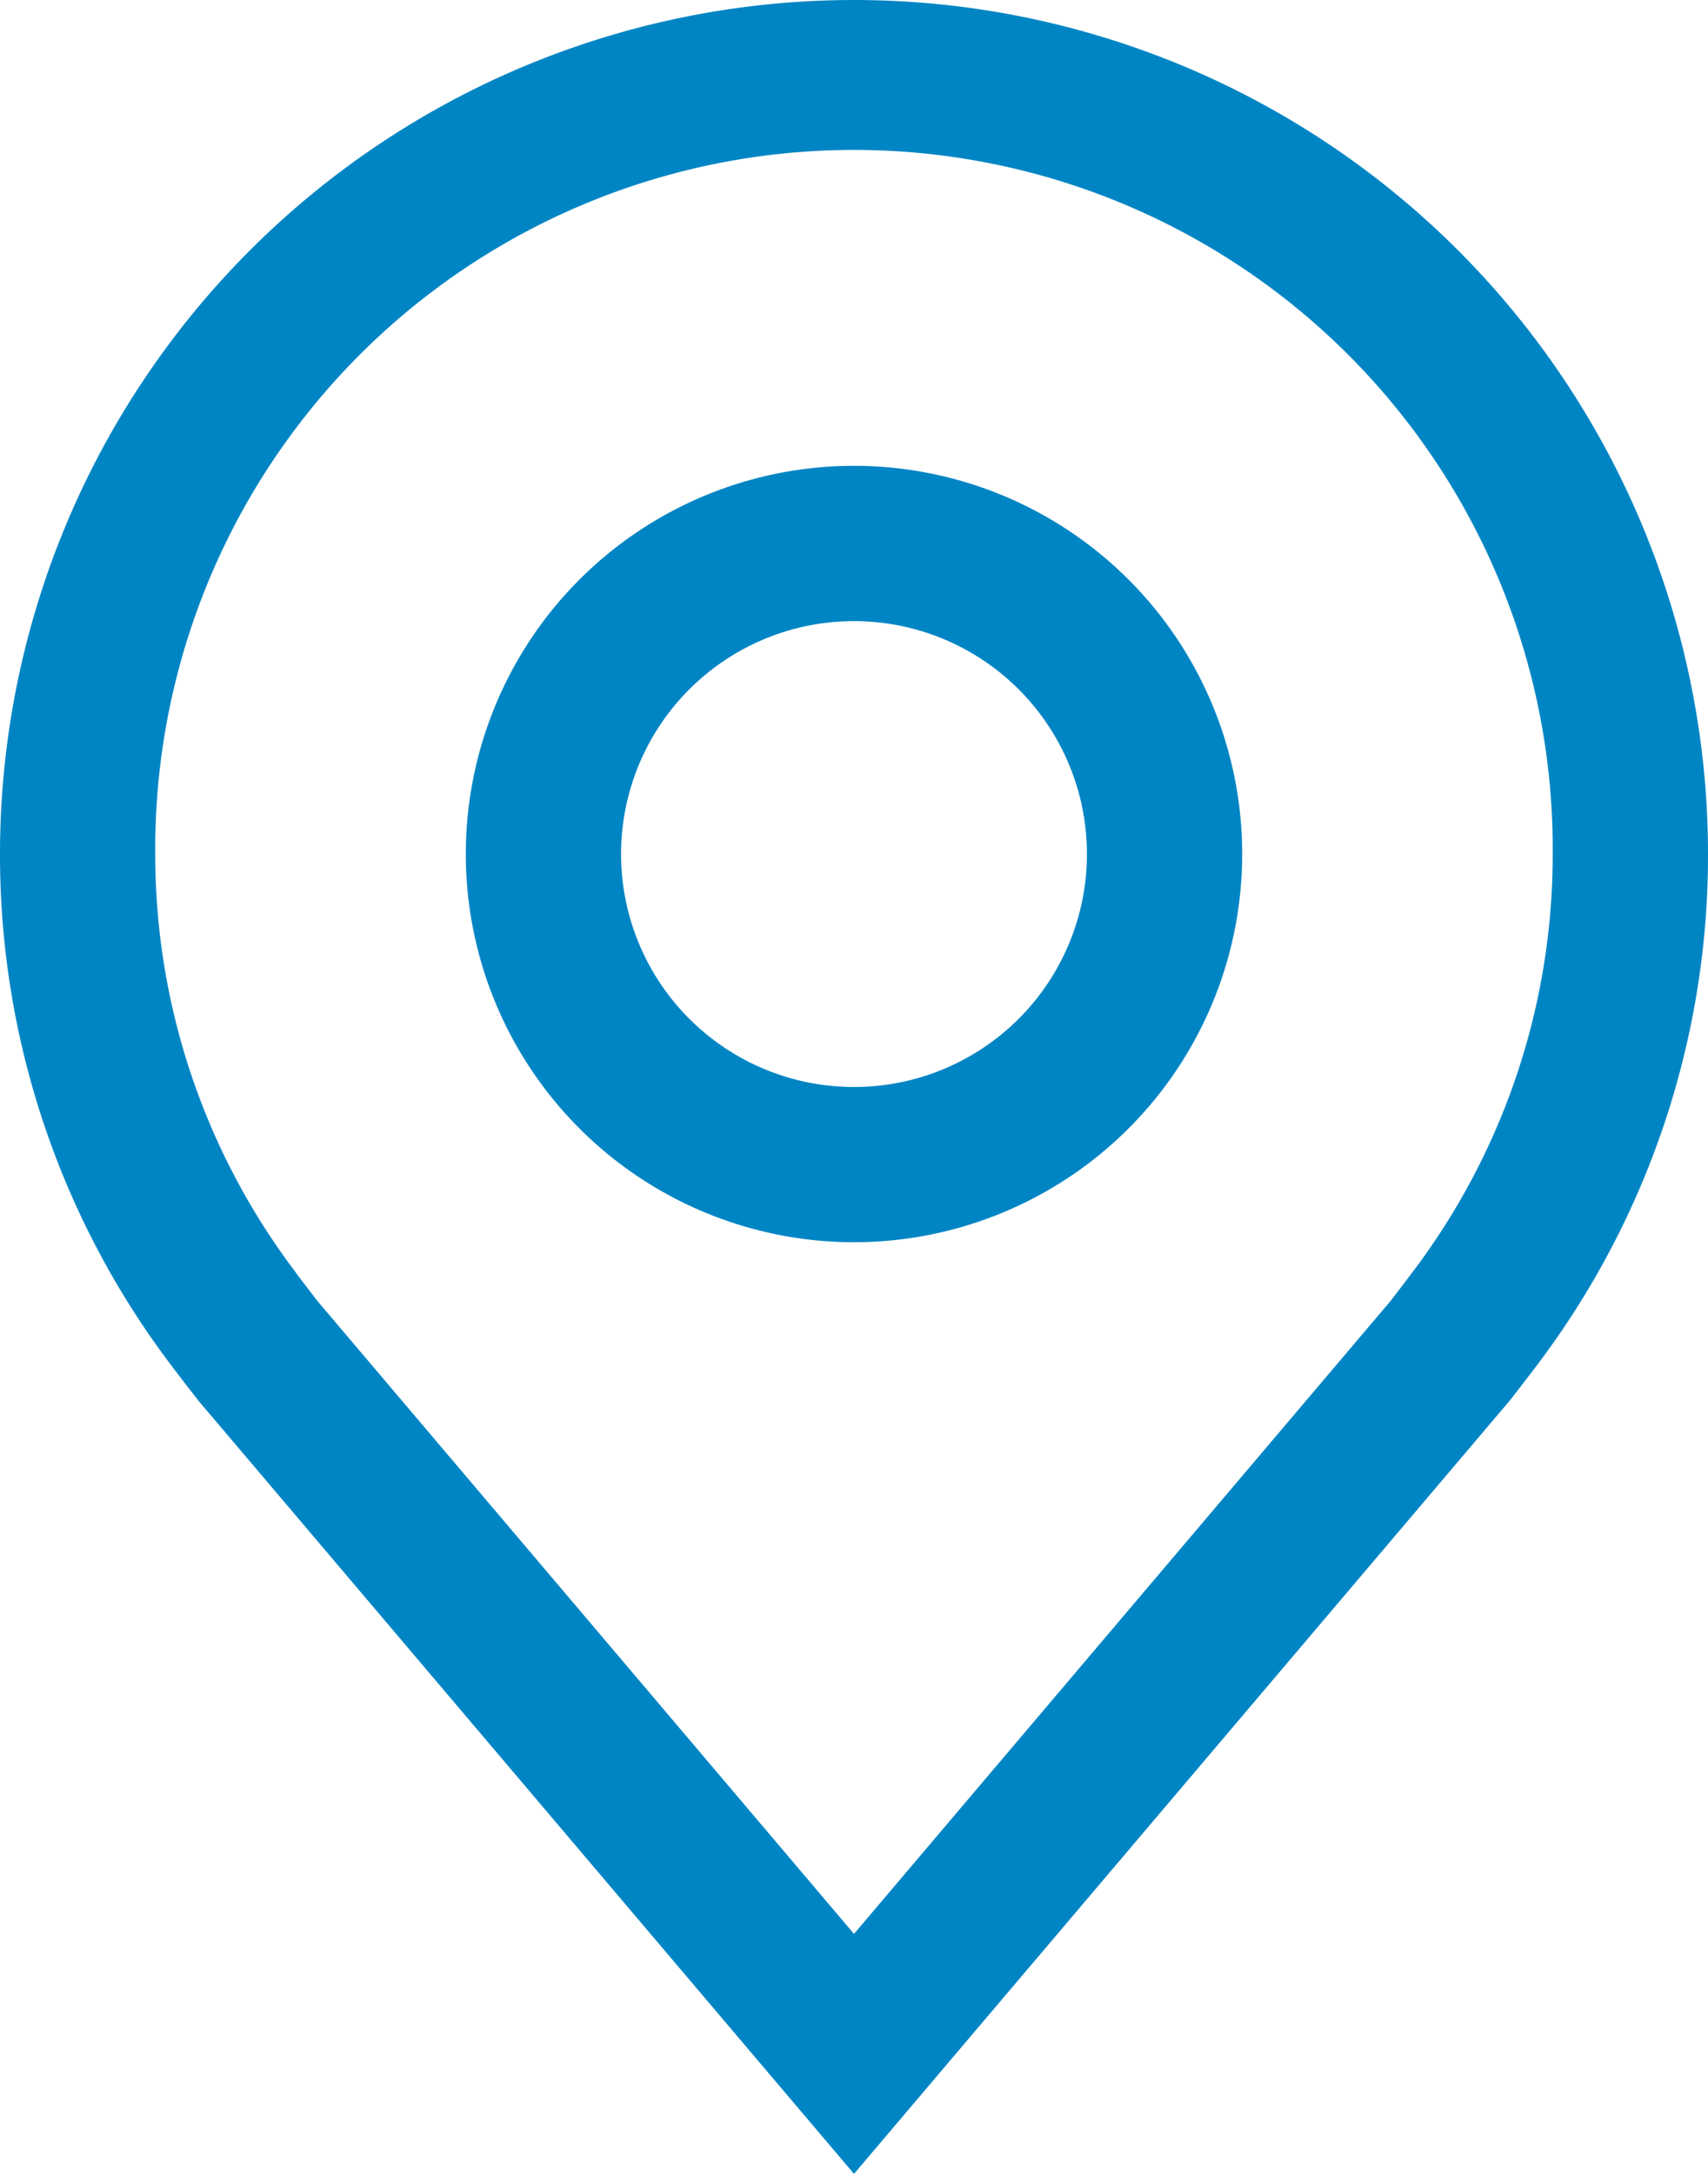 <svg xmlns="http://www.w3.org/2000/svg" width="40" height="50.909" viewBox="0 0 40 50.909">
  <g id="location" transform="translate(-5.625 -2.25)">
    <path id="Path_34" data-name="Path 34" d="M21.466,27.182a9.091,9.091,0,1,1,9.091-9.091,9.091,9.091,0,0,1-9.091,9.091Zm0-14.545a5.455,5.455,0,1,0,5.455,5.455,5.455,5.455,0,0,0-5.455-5.455Z" transform="translate(4.159 4.159)" fill="#0085c4"/>
    <path id="Path_35" data-name="Path 35" d="M25.625,53.159,10.286,35.069q-.319-.407-.632-.819a19.8,19.8,0,0,1-4.029-12,20,20,0,0,1,40,0,19.79,19.79,0,0,1-4.027,12l0,0s-.545.716-.627.813Zm-13.07-21.1s.425.559.522.68l12.548,14.8L38.189,32.719c.079-.1.506-.664.507-.666a16.184,16.184,0,0,0,3.292-9.8,16.364,16.364,0,1,0-32.727,0,16.191,16.191,0,0,0,3.3,9.808Z" transform="translate(0 0)" fill="#0085c4"/>
  </g>
</svg>
